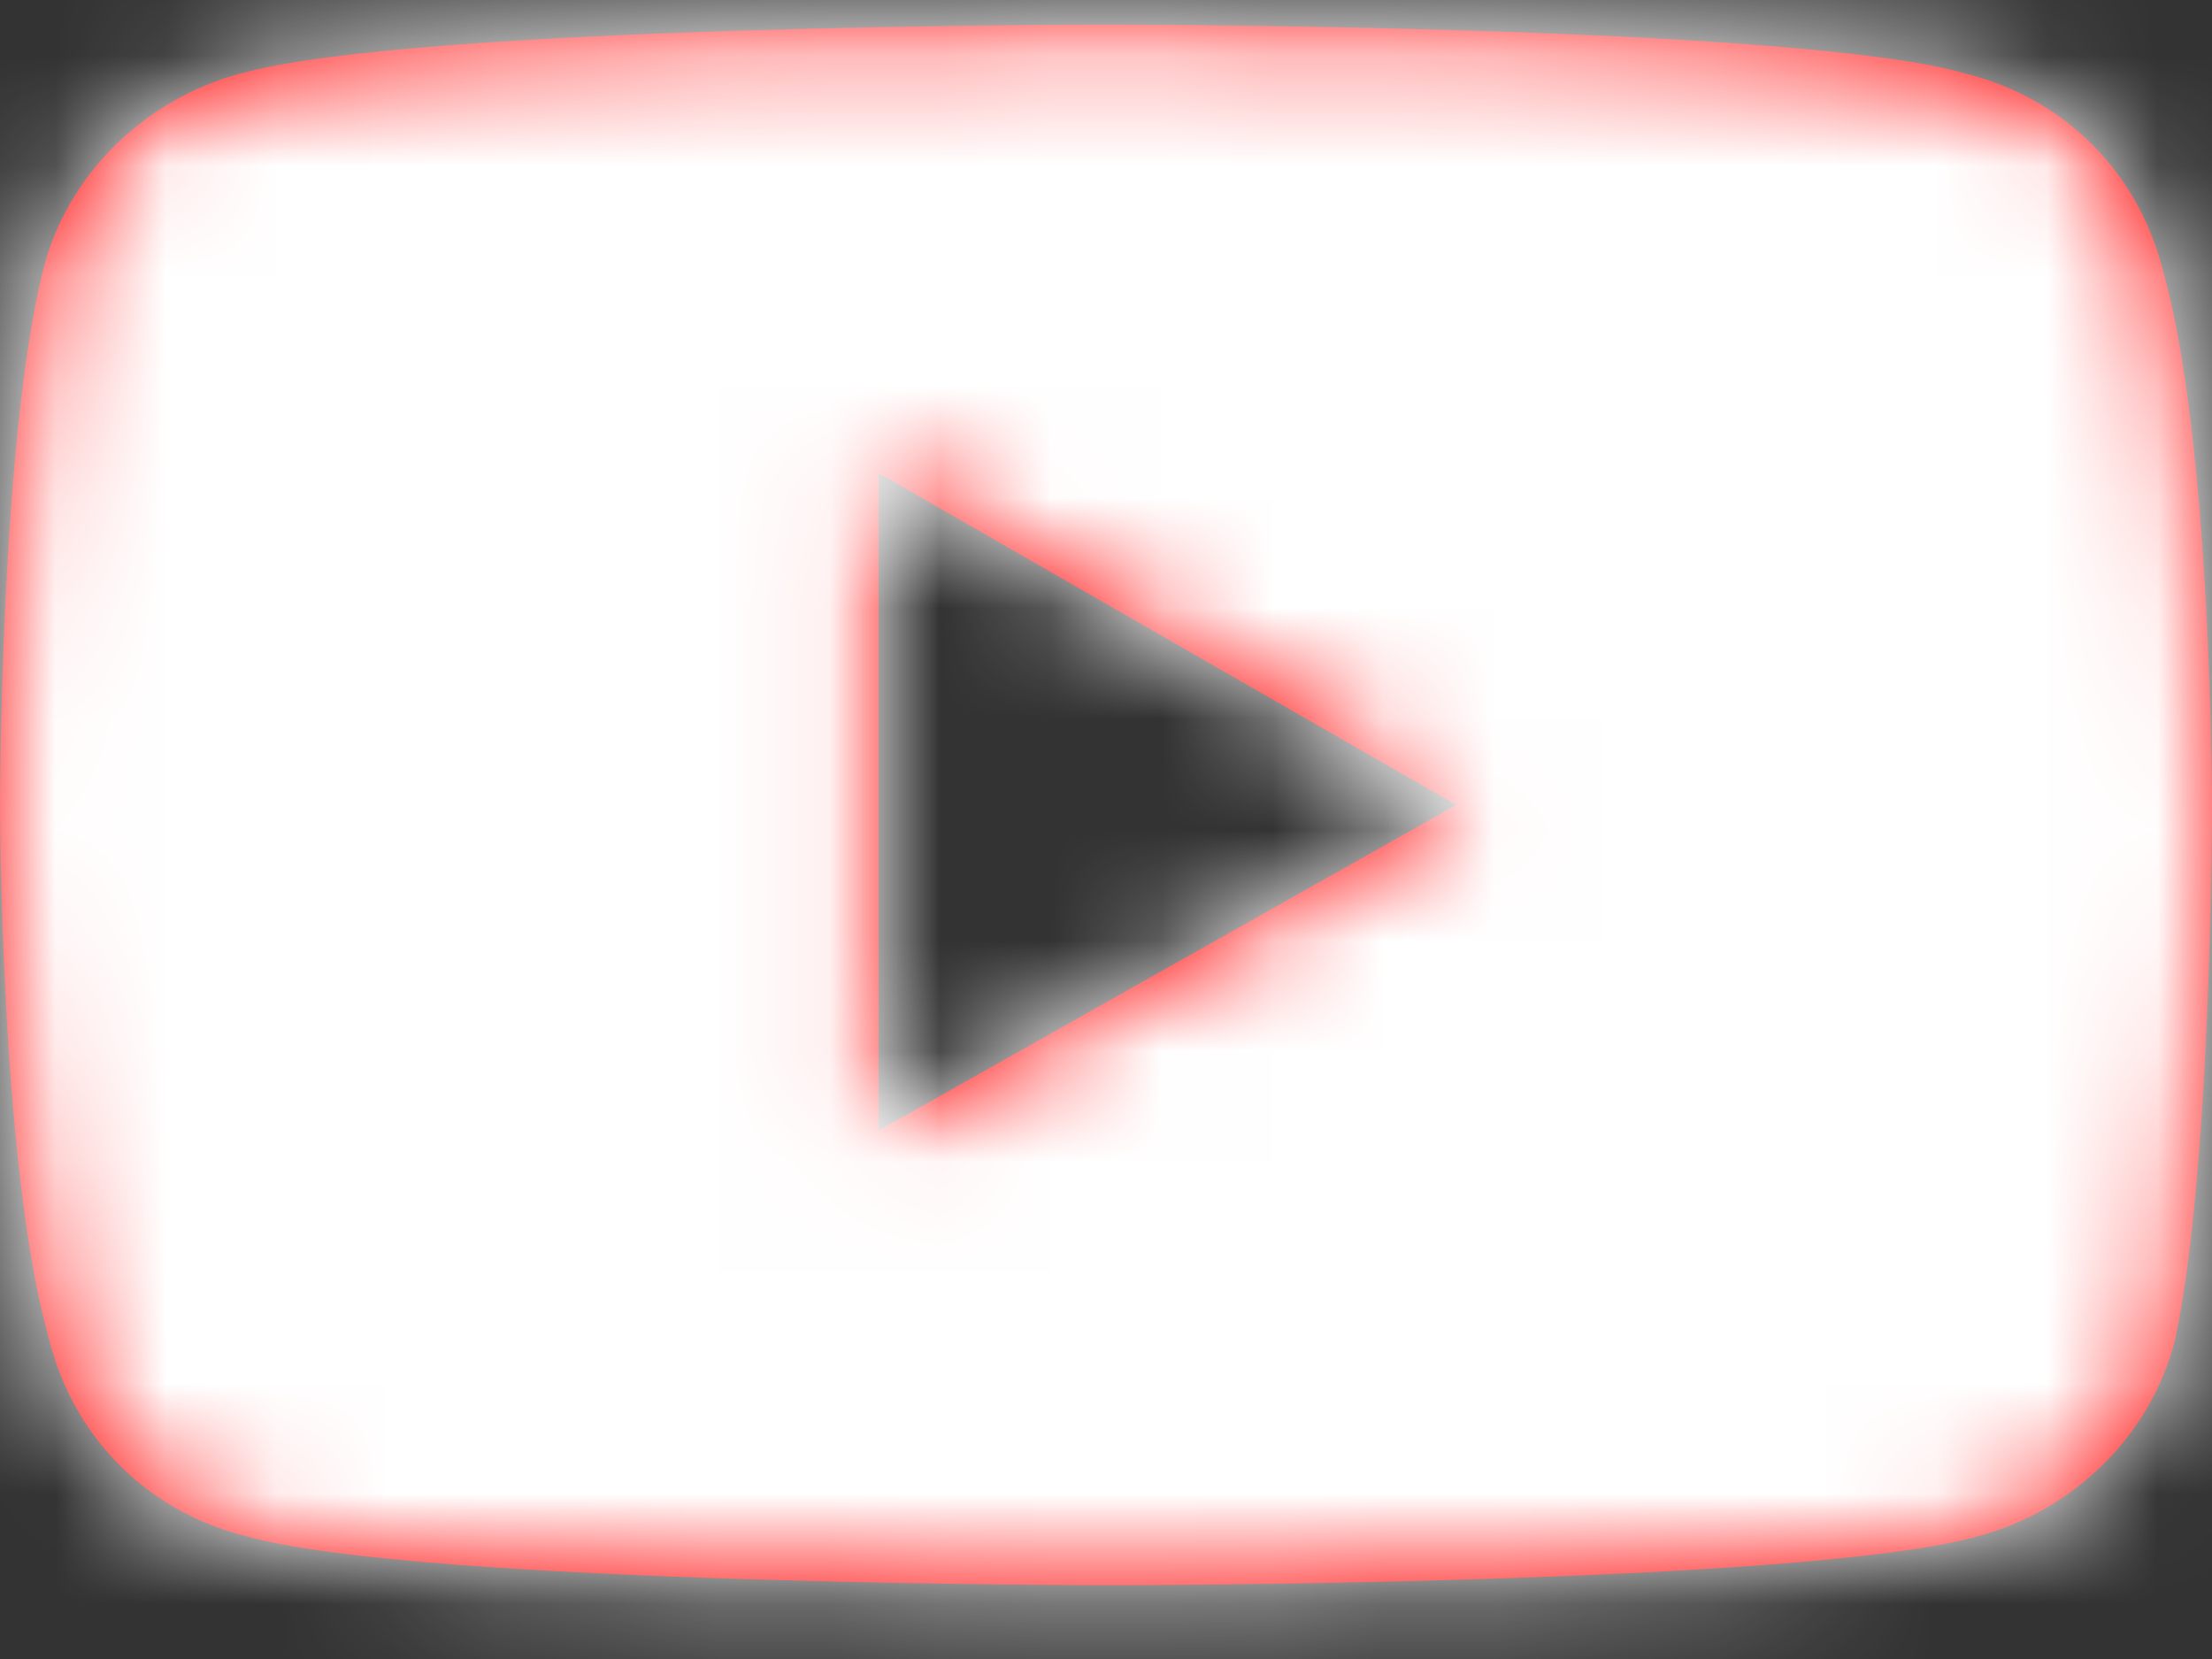 <?xml version="1.0" encoding="UTF-8"?>
<svg width="20px" height="15px" viewBox="0 0 20 15" version="1.1" xmlns="http://www.w3.org/2000/svg" xmlns:xlink="http://www.w3.org/1999/xlink">
    <rect x="0" y="0" width="20" height="15" fill="#333333" stroke="none"/>
    <!-- Generator: Sketch 53.2 (72643) - https://sketchapp.com -->
    <title>icons/facebook/24  </title>
    <desc>Created with Sketch.</desc>
    <defs>
        <path d="M19.556,2.444 C19.333,1.556 18.667,0.889 17.778,0.667 C16.278,0.222 10,0.222 10,0.222 C10,0.222 3.722,0.222 2.167,0.667 C1.333,0.889 0.611,1.556 0.389,2.444 C0,4 0,7.278 0,7.278 C0,7.278 0,10.556 0.444,12.111 C0.667,13 1.333,13.667 2.222,13.889 C3.778,14.333 10.056,14.333 10.056,14.333 C10.056,14.333 16.333,14.333 17.889,13.889 C18.722,13.667 19.444,13 19.667,12.111 C20,10.556 20,7.278 20,7.278 C20,7.278 20,4 19.556,2.444 Z M7.944,10.222 L7.944,4.278 L13.167,7.278 L7.944,10.222 Z" id="path-1"></path>
    </defs>
    <g id="Symbols" stroke="none" stroke-width="1" fill="none" fill-rule="evenodd">
        <g id="Statischer-Footer-768" transform="translate(-58, -17)">
            <g id="Statischer-Footer">
                <g id="Social-Icons" transform="translate(24, 12)">
                    <g id="icon/youtube/24-" transform="translate(32, 0)">
                        <g id="ERGO_Icon_UI_youtube_rgb_red" transform="translate(2, 5)">
                            <mask id="mask-2" fill="white">
                                <use xlink:href="#path-1"></use>
                            </mask>
                            <use id="Shape" fill="#FF0000" fill-rule="nonzero" xlink:href="#path-1"></use>
                            <g id="color/greyscale/white" mask="url(#mask-2)" fill="#FFFFFF">
                                <g transform="translate(-2, -5)" id="Rectangle-Copy-7">
                                    <polygon points="0 0 24 0 24 24 0 24"></polygon>
                                </g>
                            </g>
                        </g>
                    </g>
                </g>
            </g>
        </g>
    </g>
</svg>